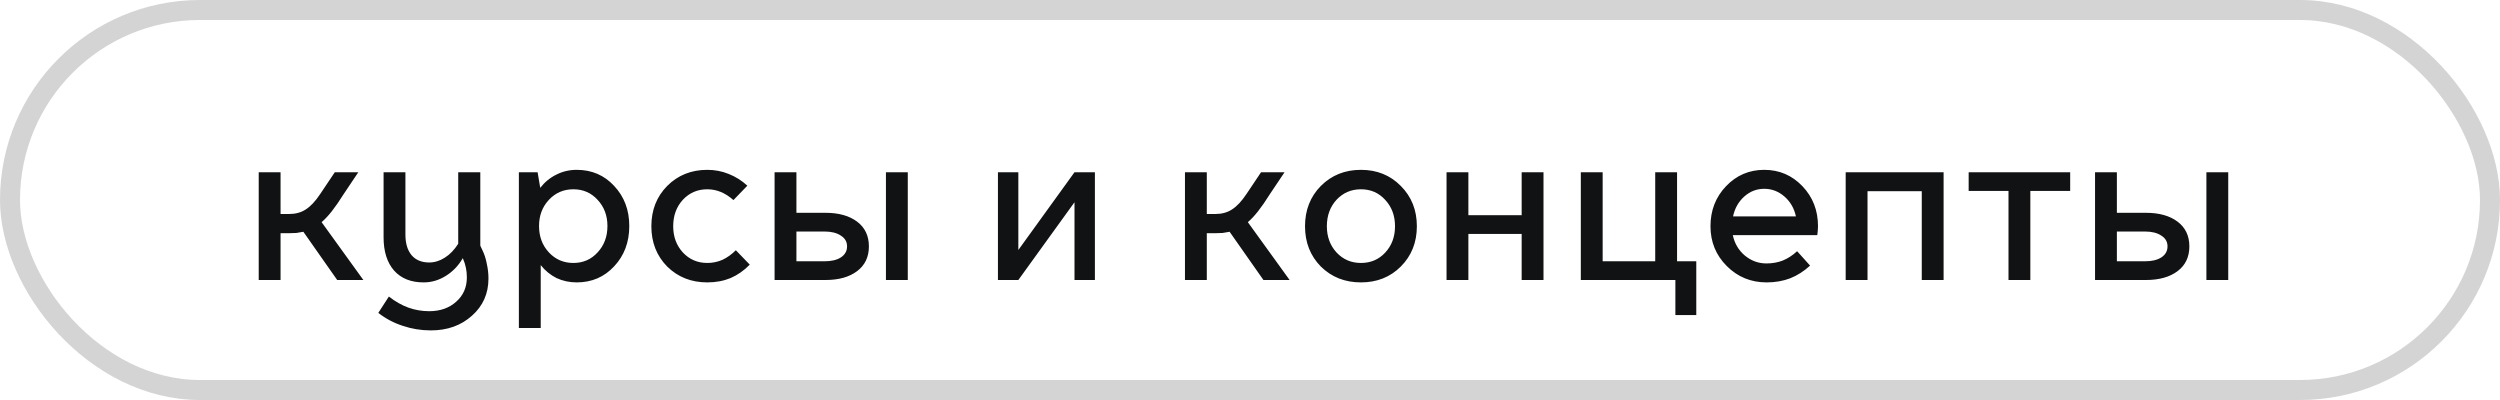 <?xml version="1.0" encoding="UTF-8"?> <svg xmlns="http://www.w3.org/2000/svg" width="125" height="20" viewBox="0 0 125 20" fill="none"> <path d="M14.46 11.66H14.028V14H12.936V8.612H14.028V10.7H14.46C14.78 10.7 15.056 10.624 15.288 10.472C15.528 10.32 15.768 10.064 16.008 9.704L16.74 8.612H17.916L17.184 9.704C16.968 10.048 16.772 10.332 16.596 10.556C16.42 10.78 16.248 10.964 16.08 11.108L18.168 14H16.86L15.168 11.588C15.056 11.612 14.94 11.632 14.82 11.648C14.708 11.656 14.588 11.66 14.46 11.66ZM24.423 13.928C24.423 14.68 24.147 15.3 23.595 15.788C23.051 16.276 22.367 16.52 21.543 16.52C21.055 16.52 20.587 16.444 20.139 16.292C19.691 16.148 19.283 15.932 18.915 15.644L19.443 14.828C19.763 15.076 20.087 15.26 20.415 15.38C20.751 15.5 21.099 15.56 21.459 15.56C22.011 15.56 22.463 15.4 22.815 15.08C23.167 14.768 23.343 14.364 23.343 13.868C23.343 13.7 23.327 13.54 23.295 13.388C23.263 13.228 23.211 13.068 23.139 12.908C22.923 13.284 22.639 13.58 22.287 13.796C21.943 14.012 21.575 14.12 21.183 14.12C20.551 14.12 20.059 13.924 19.707 13.532C19.355 13.132 19.179 12.576 19.179 11.864V8.612H20.271V11.732C20.271 12.172 20.375 12.516 20.583 12.764C20.791 13.004 21.083 13.124 21.459 13.124C21.731 13.124 21.991 13.044 22.239 12.884C22.495 12.724 22.719 12.492 22.911 12.188V8.612H24.015V12.284L24.111 12.488C24.215 12.696 24.291 12.928 24.339 13.184C24.395 13.432 24.423 13.68 24.423 13.928ZM31.464 11.3C31.464 12.108 31.212 12.78 30.708 13.316C30.212 13.852 29.588 14.12 28.836 14.12C28.476 14.12 28.14 14.048 27.828 13.904C27.524 13.752 27.26 13.536 27.036 13.256V16.4H25.944V8.612H26.88L27.012 9.392C27.236 9.104 27.504 8.884 27.816 8.732C28.128 8.572 28.468 8.492 28.836 8.492C29.588 8.492 30.212 8.76 30.708 9.296C31.212 9.832 31.464 10.5 31.464 11.3ZM28.668 9.464C28.18 9.464 27.772 9.64 27.444 9.992C27.116 10.344 26.952 10.78 26.952 11.3C26.952 11.828 27.116 12.268 27.444 12.62C27.772 12.972 28.18 13.148 28.668 13.148C29.156 13.148 29.56 12.972 29.88 12.62C30.208 12.268 30.372 11.828 30.372 11.3C30.372 10.78 30.208 10.344 29.88 9.992C29.56 9.64 29.156 9.464 28.668 9.464ZM35.364 9.464C34.876 9.464 34.468 9.64 34.14 9.992C33.82 10.344 33.66 10.784 33.66 11.312C33.66 11.832 33.82 12.268 34.14 12.62C34.468 12.972 34.876 13.148 35.364 13.148C35.628 13.148 35.88 13.096 36.12 12.992C36.36 12.88 36.584 12.72 36.792 12.512L37.488 13.232C37.2 13.528 36.88 13.752 36.528 13.904C36.176 14.048 35.788 14.12 35.364 14.12C34.564 14.12 33.896 13.856 33.36 13.328C32.832 12.792 32.568 12.12 32.568 11.312C32.568 10.504 32.832 9.832 33.36 9.296C33.896 8.76 34.564 8.492 35.364 8.492C35.74 8.492 36.096 8.56 36.432 8.696C36.776 8.832 37.088 9.028 37.368 9.284L36.672 10.004C36.464 9.82 36.252 9.684 36.036 9.596C35.82 9.508 35.596 9.464 35.364 9.464ZM43.445 12.32C43.445 12.848 43.249 13.26 42.857 13.556C42.465 13.852 41.937 14 41.273 14H38.729V8.612H39.821V10.64H41.273C41.937 10.64 42.465 10.788 42.857 11.084C43.249 11.38 43.445 11.792 43.445 12.32ZM42.353 12.32C42.353 12.088 42.249 11.908 42.041 11.78C41.841 11.644 41.569 11.576 41.225 11.576H39.821V13.064H41.225C41.569 13.064 41.841 13 42.041 12.872C42.249 12.736 42.353 12.552 42.353 12.32ZM44.297 8.612H45.389V14H44.297V8.612ZM54.745 14H53.725V10.112L50.917 14H49.897V8.612H50.917V12.5L53.725 8.612H54.745V14ZM60.773 11.66H60.34V14H59.248V8.612H60.34V10.7H60.773C61.093 10.7 61.368 10.624 61.6 10.472C61.84 10.32 62.081 10.064 62.321 9.704L63.053 8.612H64.228L63.496 9.704C63.281 10.048 63.084 10.332 62.908 10.556C62.733 10.78 62.56 10.964 62.392 11.108L64.481 14H63.172L61.48 11.588C61.368 11.612 61.252 11.632 61.133 11.648C61.02 11.656 60.901 11.66 60.773 11.66ZM68.047 8.492C68.847 8.492 69.511 8.76 70.039 9.296C70.575 9.832 70.843 10.504 70.843 11.312C70.843 12.12 70.575 12.792 70.039 13.328C69.511 13.856 68.847 14.12 68.047 14.12C67.247 14.12 66.579 13.856 66.043 13.328C65.515 12.792 65.251 12.12 65.251 11.312C65.251 10.504 65.515 9.832 66.043 9.296C66.579 8.76 67.247 8.492 68.047 8.492ZM68.047 9.464C67.559 9.464 67.151 9.64 66.823 9.992C66.503 10.344 66.343 10.784 66.343 11.312C66.343 11.832 66.503 12.268 66.823 12.62C67.151 12.972 67.559 13.148 68.047 13.148C68.535 13.148 68.939 12.976 69.259 12.632C69.587 12.28 69.751 11.84 69.751 11.312C69.751 10.784 69.587 10.344 69.259 9.992C68.939 9.64 68.535 9.464 68.047 9.464ZM77.175 14H76.083V11.696H73.419V14H72.327V8.612H73.419V10.76H76.083V8.612H77.175V14ZM84.814 15.752H83.769V14H79.041V8.612H80.133V13.064H82.761V8.612H83.853V13.064H84.814V15.752ZM89.856 12.56L90.504 13.28C90.2 13.56 89.868 13.772 89.508 13.916C89.148 14.052 88.756 14.12 88.332 14.12C87.548 14.12 86.884 13.848 86.34 13.304C85.796 12.76 85.524 12.096 85.524 11.312C85.524 10.52 85.784 9.852 86.304 9.308C86.824 8.764 87.46 8.492 88.212 8.492C88.964 8.492 89.6 8.764 90.12 9.308C90.64 9.852 90.9 10.52 90.9 11.312C90.9 11.384 90.896 11.46 90.888 11.54C90.88 11.612 90.872 11.684 90.864 11.756H86.64C86.728 12.172 86.928 12.512 87.24 12.776C87.56 13.04 87.92 13.172 88.32 13.172C88.616 13.172 88.888 13.124 89.136 13.028C89.392 12.924 89.632 12.768 89.856 12.56ZM88.212 9.44C87.836 9.44 87.504 9.568 87.216 9.824C86.928 10.08 86.74 10.412 86.652 10.82H89.796C89.708 10.412 89.516 10.08 89.22 9.824C88.924 9.568 88.588 9.44 88.212 9.44ZM93.376 14H92.284V8.612H97.18V14H96.088V9.56H93.376V14ZM100.425 9.548H98.433V8.612H103.509V9.548H101.517V14H100.425V9.548ZM109.468 12.32C109.468 12.848 109.272 13.26 108.88 13.556C108.488 13.852 107.96 14 107.296 14H104.752V8.612H105.844V10.64H107.296C107.96 10.64 108.488 10.788 108.88 11.084C109.272 11.38 109.468 11.792 109.468 12.32ZM108.376 12.32C108.376 12.088 108.272 11.908 108.064 11.78C107.864 11.644 107.592 11.576 107.248 11.576H105.844V13.064H107.248C107.592 13.064 107.864 13 108.064 12.872C108.272 12.736 108.376 12.552 108.376 12.32ZM110.32 8.612H111.412V14H110.32V8.612Z" fill="#111213"></path> <rect x="0.5" y="0.5" width="124" height="19" rx="9.5" stroke="#111213" stroke-opacity="0.18"></rect> </svg> 